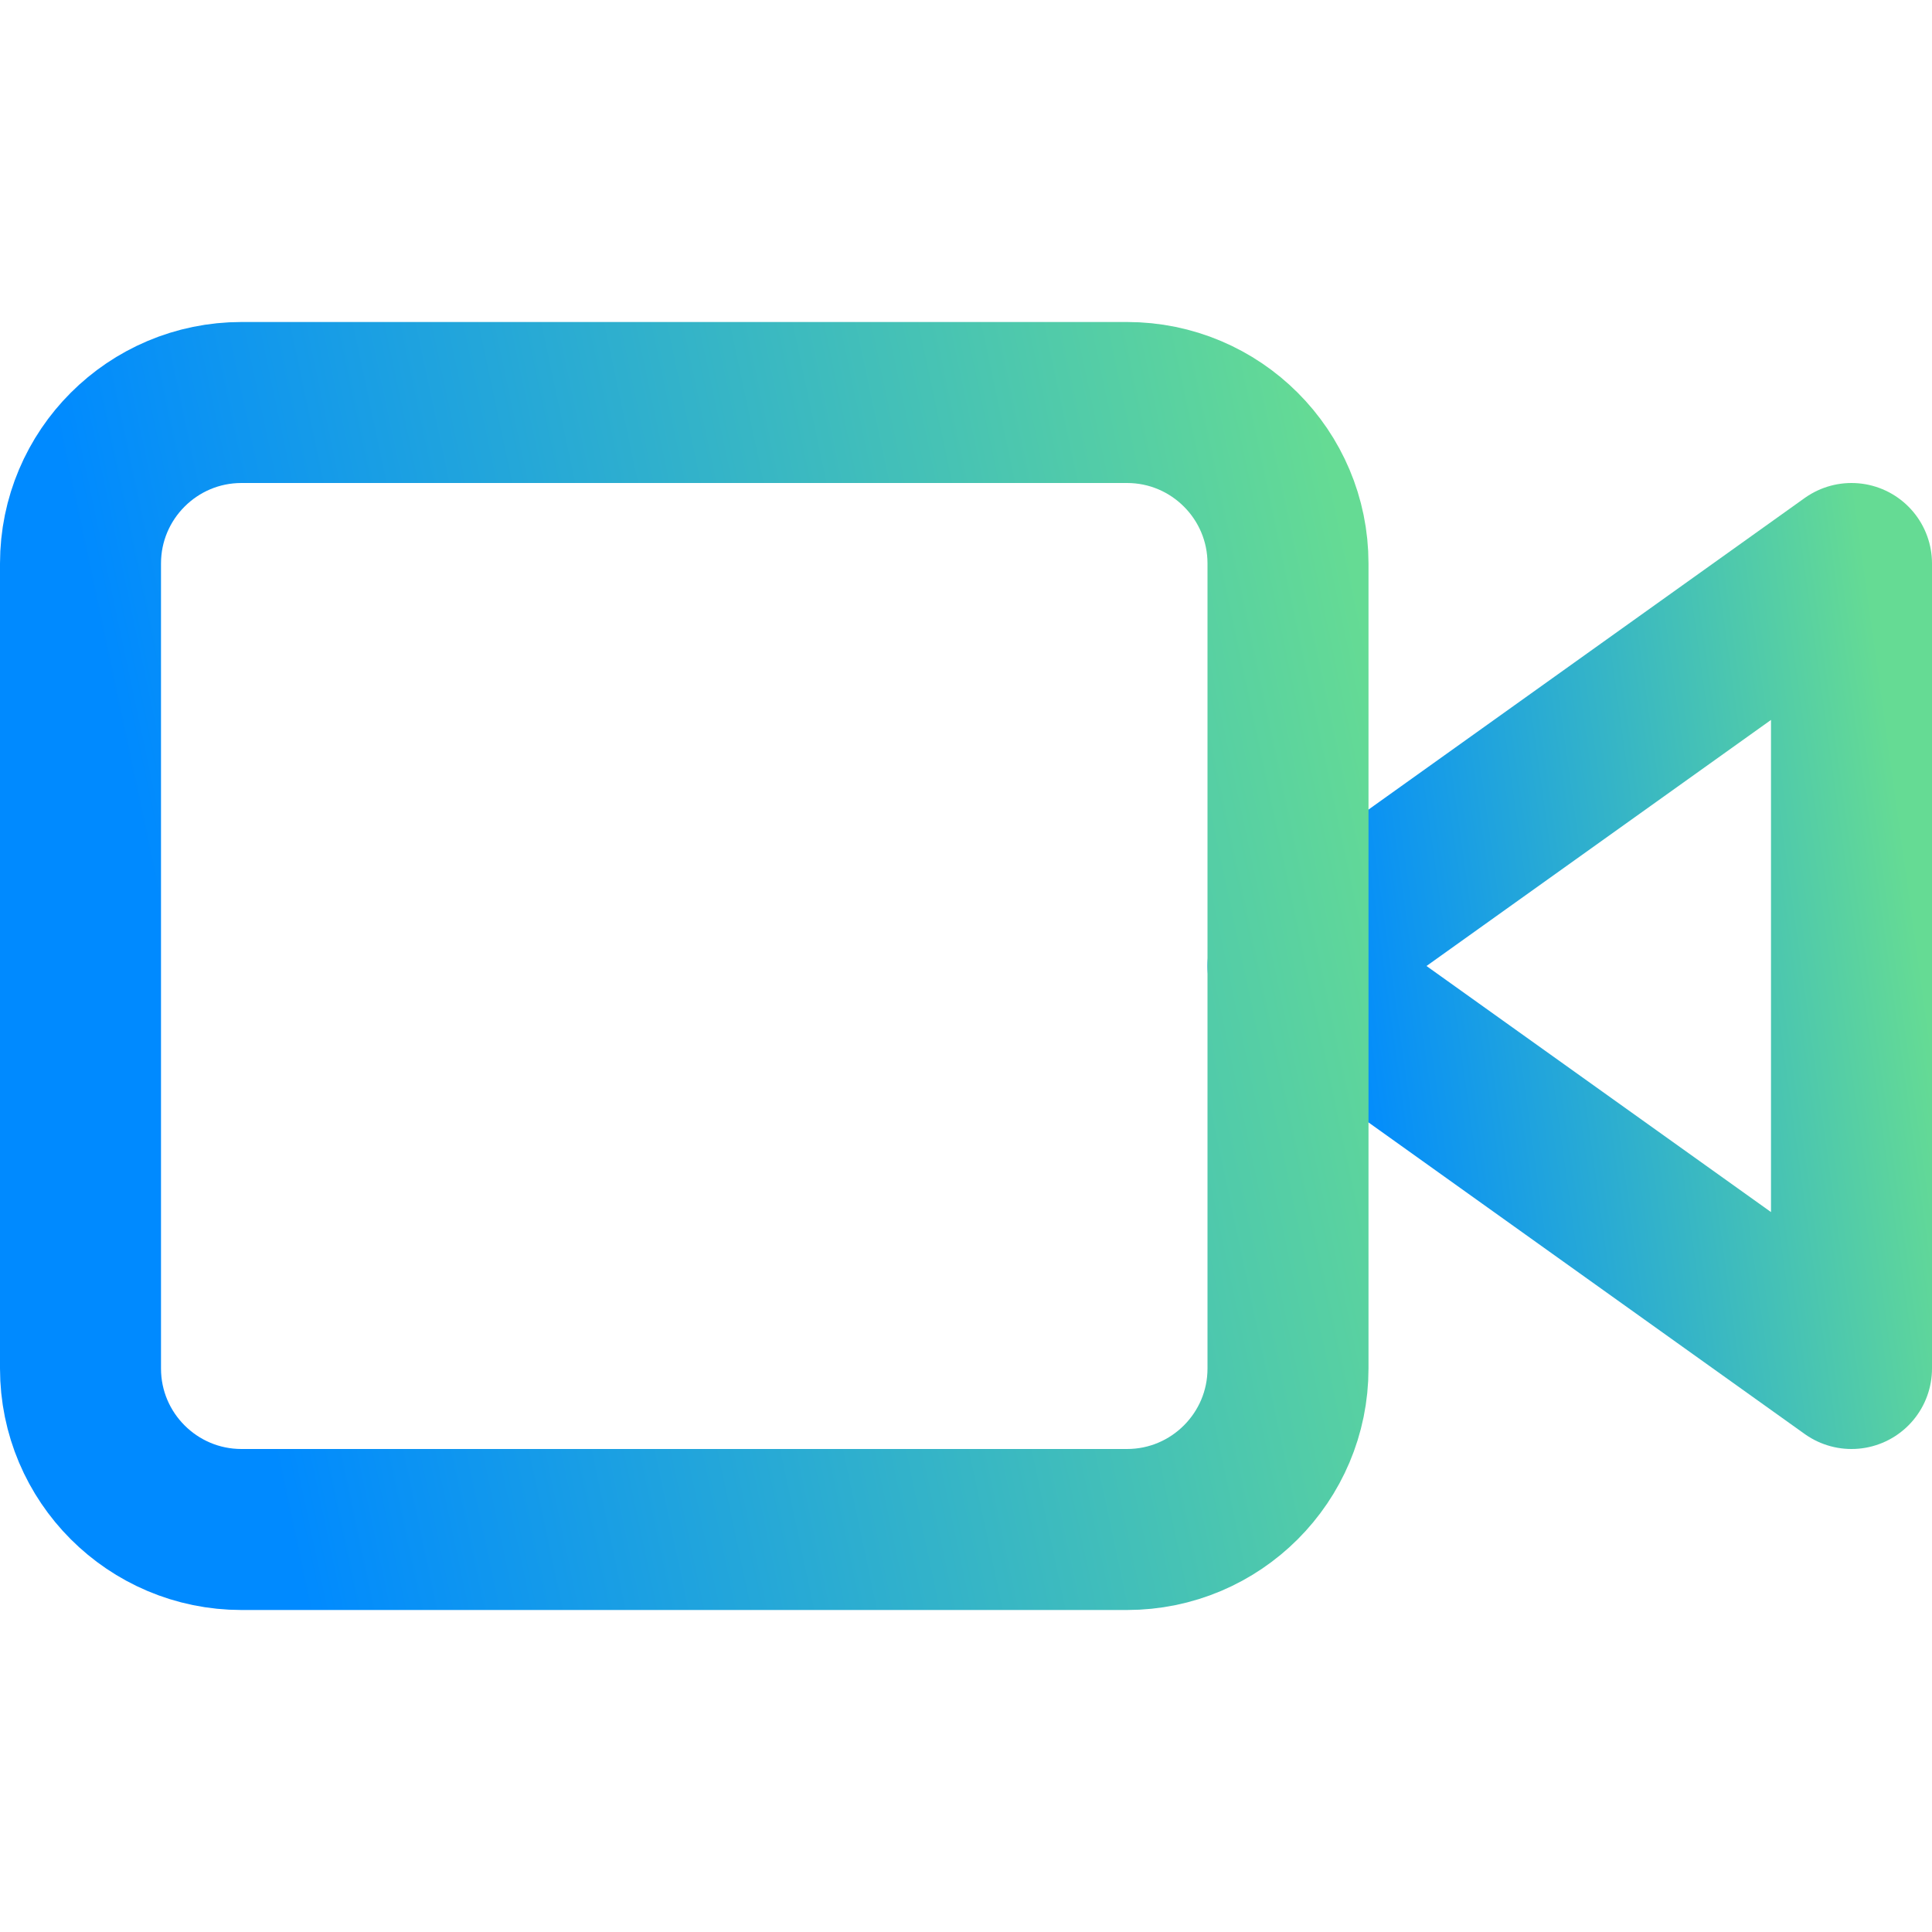 <svg width="18" height="18" viewBox="0 0 18 18" fill="none" xmlns="http://www.w3.org/2000/svg">
<path d="M17.25 5.25L12 9L17.25 12.75V5.25Z" stroke="url(#paint0_linear)" stroke-width="1.5" stroke-linecap="round" stroke-linejoin="round"/>
<path d="M10.5 3.75H2.25C1.422 3.75 0.75 4.422 0.75 5.25V12.75C0.75 13.578 1.422 14.25 2.25 14.25H10.5C11.328 14.25 12 13.578 12 12.75V5.25C12 4.422 11.328 3.75 10.5 3.75Z" stroke="url(#paint1_linear)" stroke-width="1.5" stroke-linecap="round" stroke-linejoin="round"/>
<defs>
<linearGradient id="paint0_linear" x1="12.898" y1="12.75" x2="18.323" y2="11.998" gradientUnits="userSpaceOnUse">
<stop stop-color="#008AFF"/>
<stop offset="1" stop-color="#65DB94"/>
</linearGradient>
<linearGradient id="paint1_linear" x1="2.674" y1="14.25" x2="14.013" y2="11.845" gradientUnits="userSpaceOnUse">
<stop stop-color="#008AFF"/>
<stop offset="1" stop-color="#65DB94"/>
</linearGradient>
</defs>
</svg>
